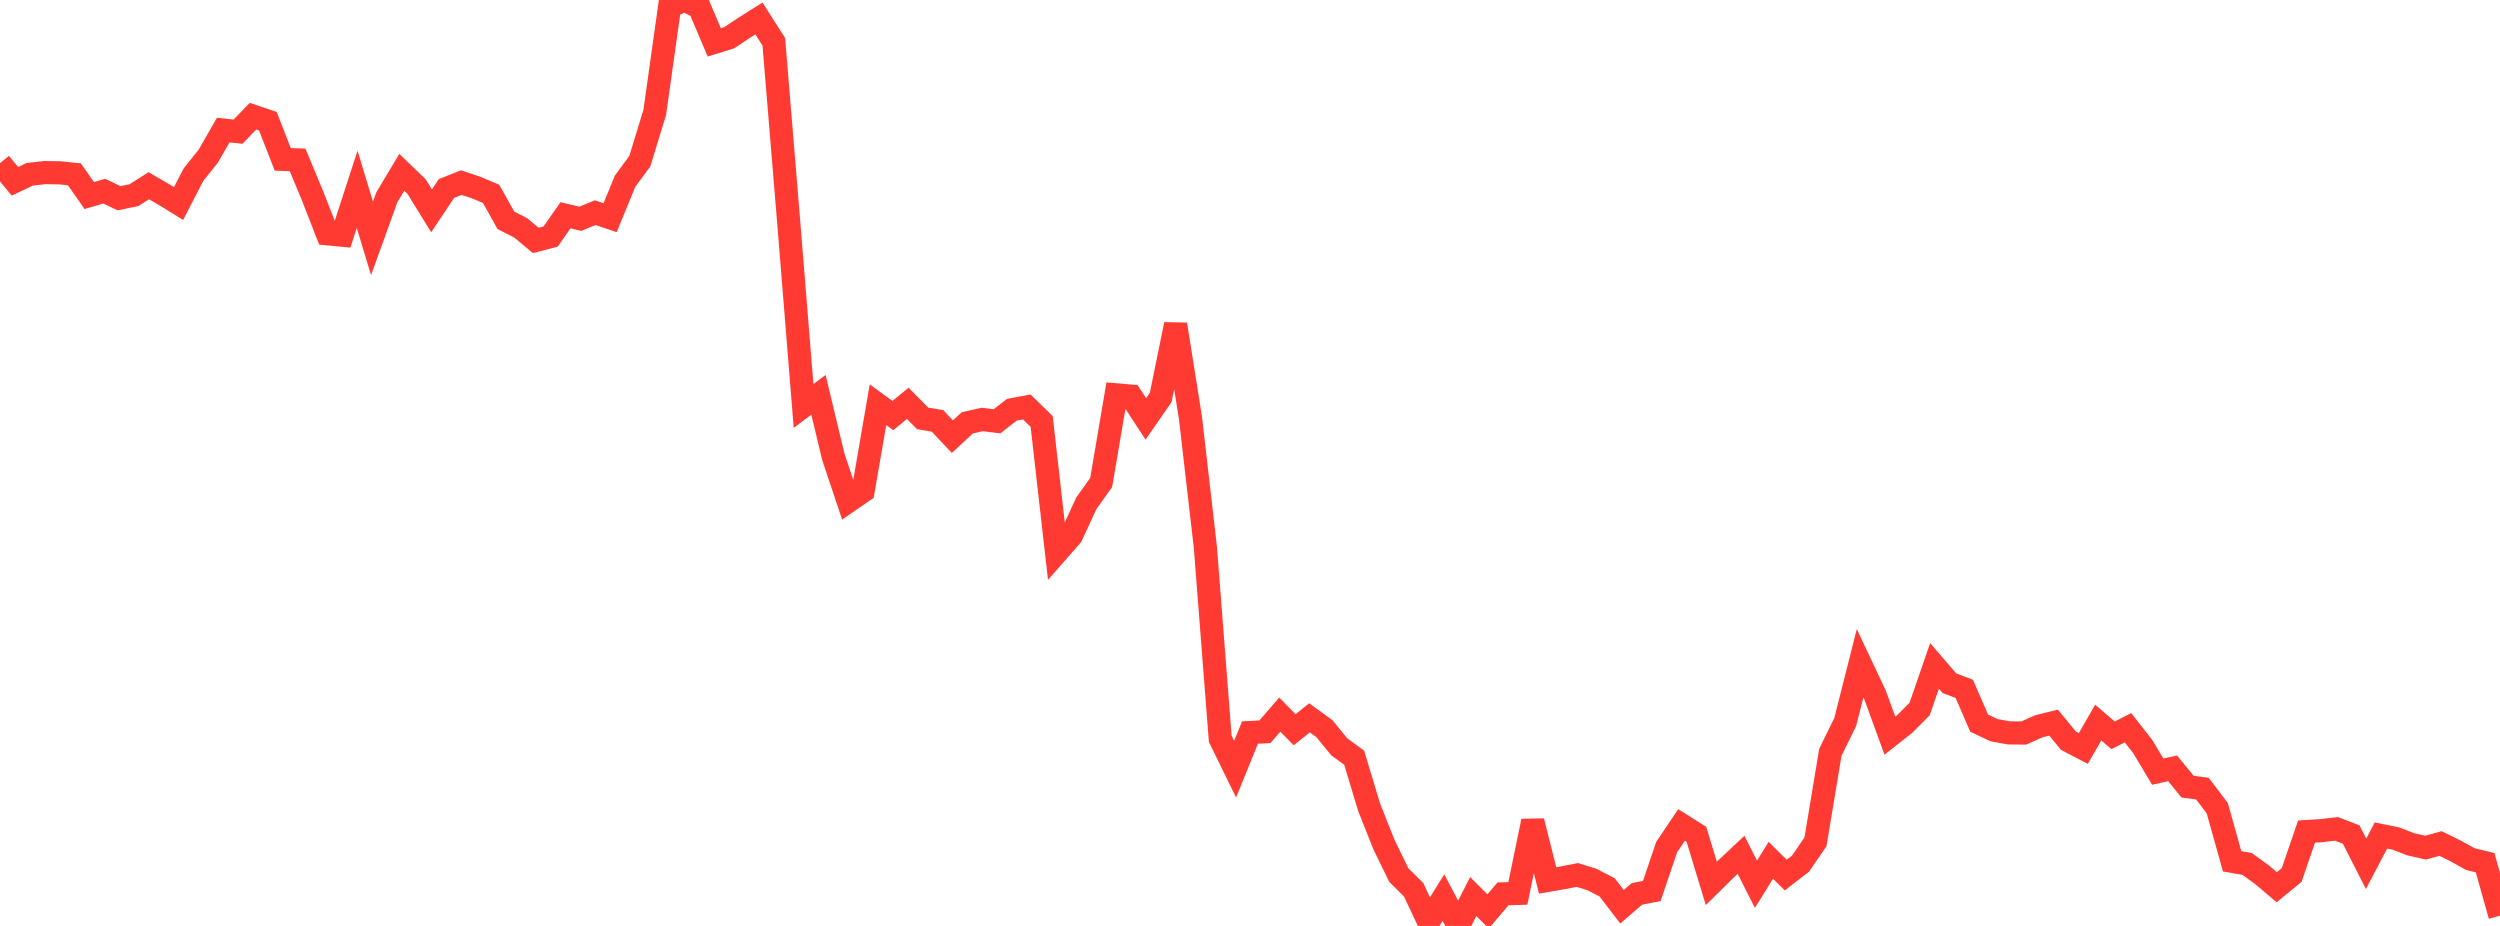<?xml version="1.0" standalone="no"?>
<!DOCTYPE svg PUBLIC "-//W3C//DTD SVG 1.1//EN" "http://www.w3.org/Graphics/SVG/1.1/DTD/svg11.dtd">

<svg width="135" height="50" viewBox="0 0 135 50" preserveAspectRatio="none" 
  xmlns="http://www.w3.org/2000/svg"
  xmlns:xlink="http://www.w3.org/1999/xlink">


<polyline points="0.0, 8.814 0.804, 9.79 1.607, 9.411 2.411, 9.321 3.214, 9.331 4.018, 9.414 4.821, 10.561 5.625, 10.321 6.429, 10.705 7.232, 10.54 8.036, 10.029 8.839, 10.496 9.643, 10.992 10.446, 9.433 11.25, 8.427 12.054, 7.025 12.857, 7.11 13.661, 6.274 14.464, 6.543 15.268, 8.606 16.071, 8.635 16.875, 10.567 17.679, 12.626 18.482, 12.701 19.286, 10.225 20.089, 12.873 20.893, 10.647 21.696, 9.305 22.5, 10.081 23.304, 11.385 24.107, 10.181 24.911, 9.861 25.714, 10.129 26.518, 10.466 27.321, 11.898 28.125, 12.309 28.929, 12.982 29.732, 12.777 30.536, 11.625 31.339, 11.814 32.143, 11.483 32.946, 11.757 33.75, 9.794 34.554, 8.695 35.357, 6.065 36.161, 0.352 36.964, 0.0 37.768, 0.398 38.571, 2.289 39.375, 2.039 40.179, 1.503 40.982, 0.997 41.786, 2.258 42.589, 11.983 43.393, 21.923 44.196, 21.318 45.0, 24.668 45.804, 27.07 46.607, 26.517 47.411, 21.855 48.214, 22.441 49.018, 21.779 49.821, 22.592 50.625, 22.727 51.429, 23.58 52.232, 22.834 53.036, 22.653 53.839, 22.749 54.643, 22.125 55.446, 21.977 56.25, 22.759 57.054, 29.839 57.857, 28.924 58.661, 27.179 59.464, 26.054 60.268, 21.321 61.071, 21.389 61.875, 22.62 62.679, 21.459 63.482, 17.518 64.286, 22.572 65.089, 29.54 65.893, 39.893 66.696, 41.535 67.5, 39.557 68.304, 39.517 69.107, 38.588 69.911, 39.405 70.714, 38.763 71.518, 39.346 72.321, 40.328 73.125, 40.916 73.929, 43.581 74.732, 45.605 75.536, 47.255 76.339, 48.052 77.143, 49.766 77.946, 48.47 78.75, 50.0 79.554, 48.412 80.357, 49.217 81.161, 48.268 81.964, 48.244 82.768, 44.341 83.571, 47.542 84.375, 47.403 85.179, 47.248 85.982, 47.501 86.786, 47.919 87.589, 48.963 88.393, 48.27 89.196, 48.115 90.0, 45.743 90.804, 44.546 91.607, 45.054 92.411, 47.704 93.214, 46.913 94.018, 46.158 94.821, 47.753 95.625, 46.455 96.429, 47.253 97.232, 46.632 98.036, 45.458 98.839, 40.626 99.643, 38.986 100.446, 35.813 101.25, 37.518 102.054, 39.728 102.857, 39.094 103.661, 38.286 104.464, 35.96 105.268, 36.893 106.071, 37.198 106.875, 39.05 107.679, 39.43 108.482, 39.576 109.286, 39.584 110.089, 39.222 110.893, 39.02 111.696, 39.999 112.5, 40.417 113.304, 39.019 114.107, 39.708 114.911, 39.297 115.714, 40.324 116.518, 41.669 117.321, 41.489 118.125, 42.476 118.929, 42.586 119.732, 43.64 120.536, 46.511 121.339, 46.651 122.143, 47.231 122.946, 47.909 123.75, 47.25 124.554, 44.904 125.357, 44.855 126.161, 44.757 126.964, 45.065 127.768, 46.647 128.571, 45.115 129.375, 45.28 130.179, 45.592 130.982, 45.773 131.786, 45.549 132.589, 45.942 133.393, 46.39 134.196, 46.586 135.0, 49.447" fill="none" stroke="#ff3a33" stroke-width="1.25"/>

</svg>